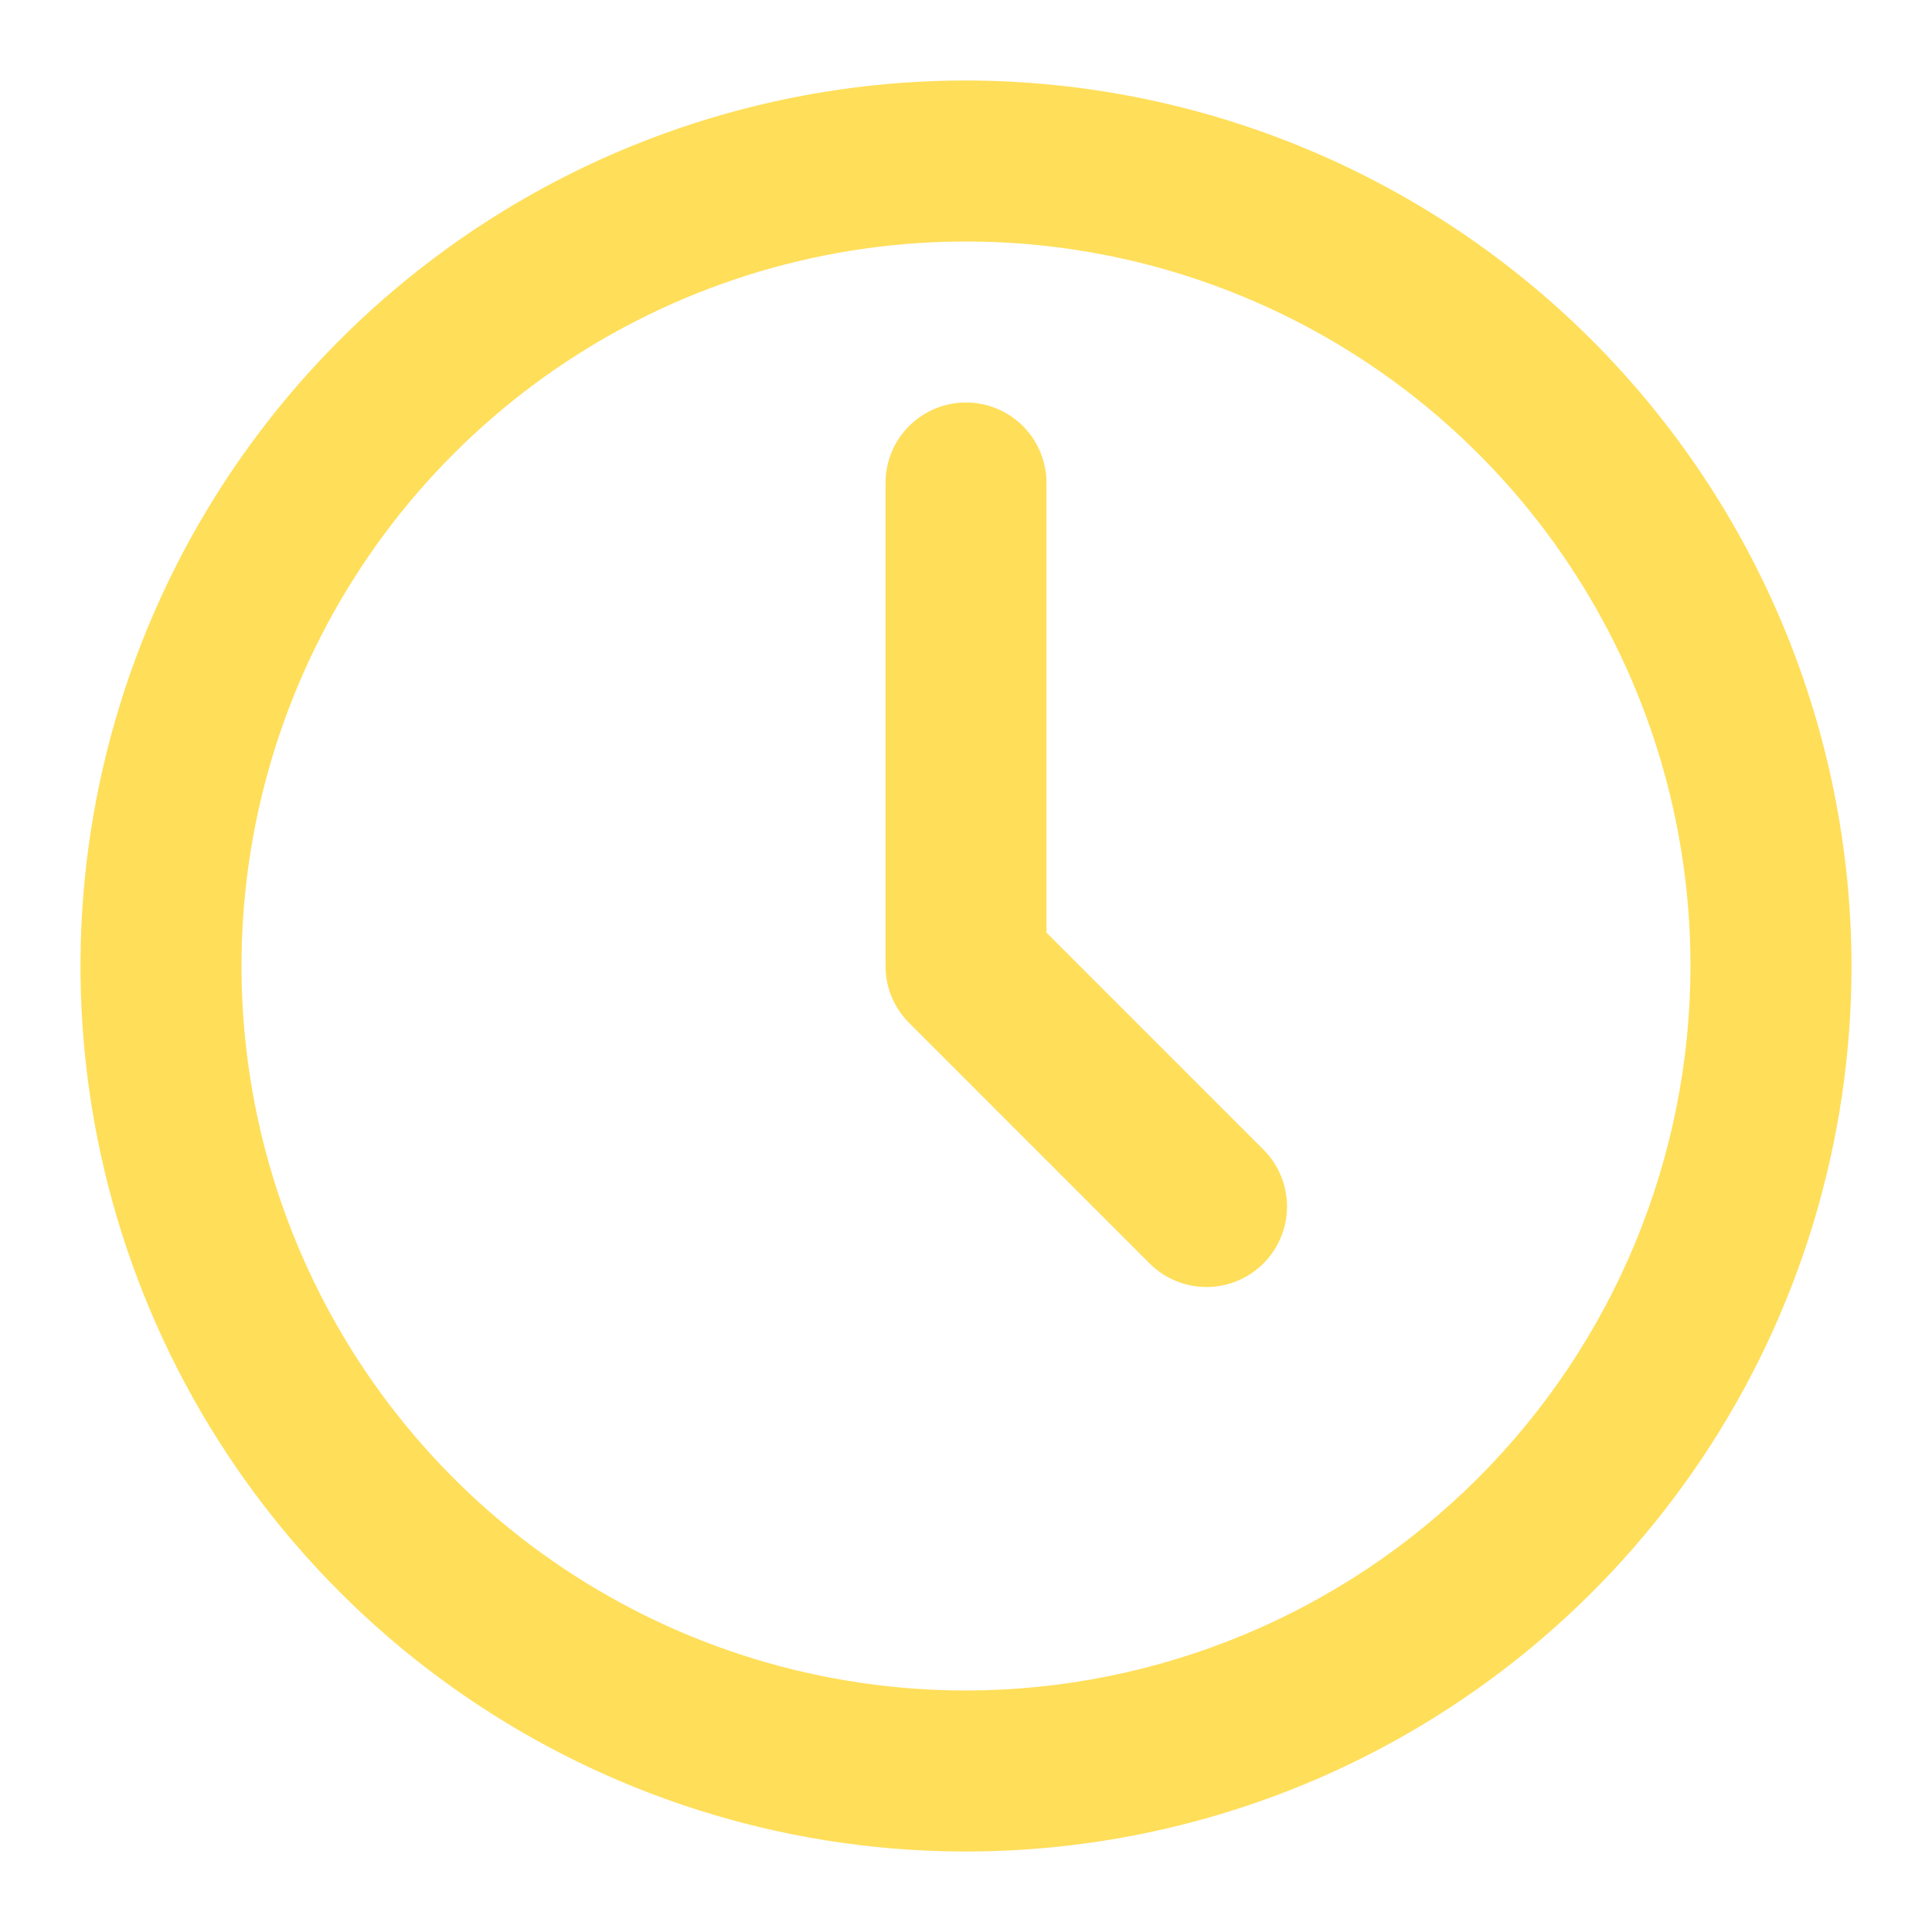 <svg xmlns="http://www.w3.org/2000/svg" width="60" height="60" viewBox="0 0 60 60" fill="none"><path d="M30 2.5C24.561 2.5 19.244 4.113 14.722 7.135C10.2 10.156 6.675 14.451 4.593 19.476C2.512 24.501 1.967 30.03 3.028 35.365C4.09 40.7 6.709 45.599 10.555 49.445C14.4 53.291 19.301 55.91 24.635 56.972C29.97 58.033 35.499 57.488 40.524 55.407C45.549 53.325 49.844 49.8 52.865 45.278C55.887 40.756 57.5 35.439 57.5 30C57.491 22.709 54.591 15.72 49.436 10.564C44.281 5.409 37.291 2.509 30 2.5ZM30 52.5C25.55 52.5 21.2 51.18 17.5 48.708C13.8 46.236 10.916 42.722 9.213 38.61C7.51 34.499 7.064 29.975 7.932 25.61C8.801 21.246 10.943 17.237 14.09 14.09C17.237 10.943 21.246 8.8 25.61 7.932C29.975 7.064 34.499 7.51 38.61 9.213C42.722 10.916 46.236 13.8 48.708 17.5C51.18 21.2 52.5 25.55 52.5 30C52.493 35.965 50.12 41.684 45.902 45.902C41.684 50.12 35.965 52.493 30 52.5Z" fill="#FFDE59"></path><path d="M32.5 28.965V15C32.5 14.337 32.237 13.701 31.768 13.232C31.299 12.763 30.663 12.5 30 12.5C29.337 12.5 28.701 12.763 28.232 13.232C27.763 13.701 27.5 14.337 27.5 15V30C27.5 30.663 27.764 31.299 28.233 31.767L35.733 39.267C36.204 39.723 36.836 39.975 37.491 39.969C38.147 39.964 38.773 39.701 39.237 39.237C39.701 38.773 39.964 38.147 39.969 37.491C39.975 36.836 39.723 36.204 39.267 35.733L32.5 28.965Z" fill="#FFDE59"></path></svg>